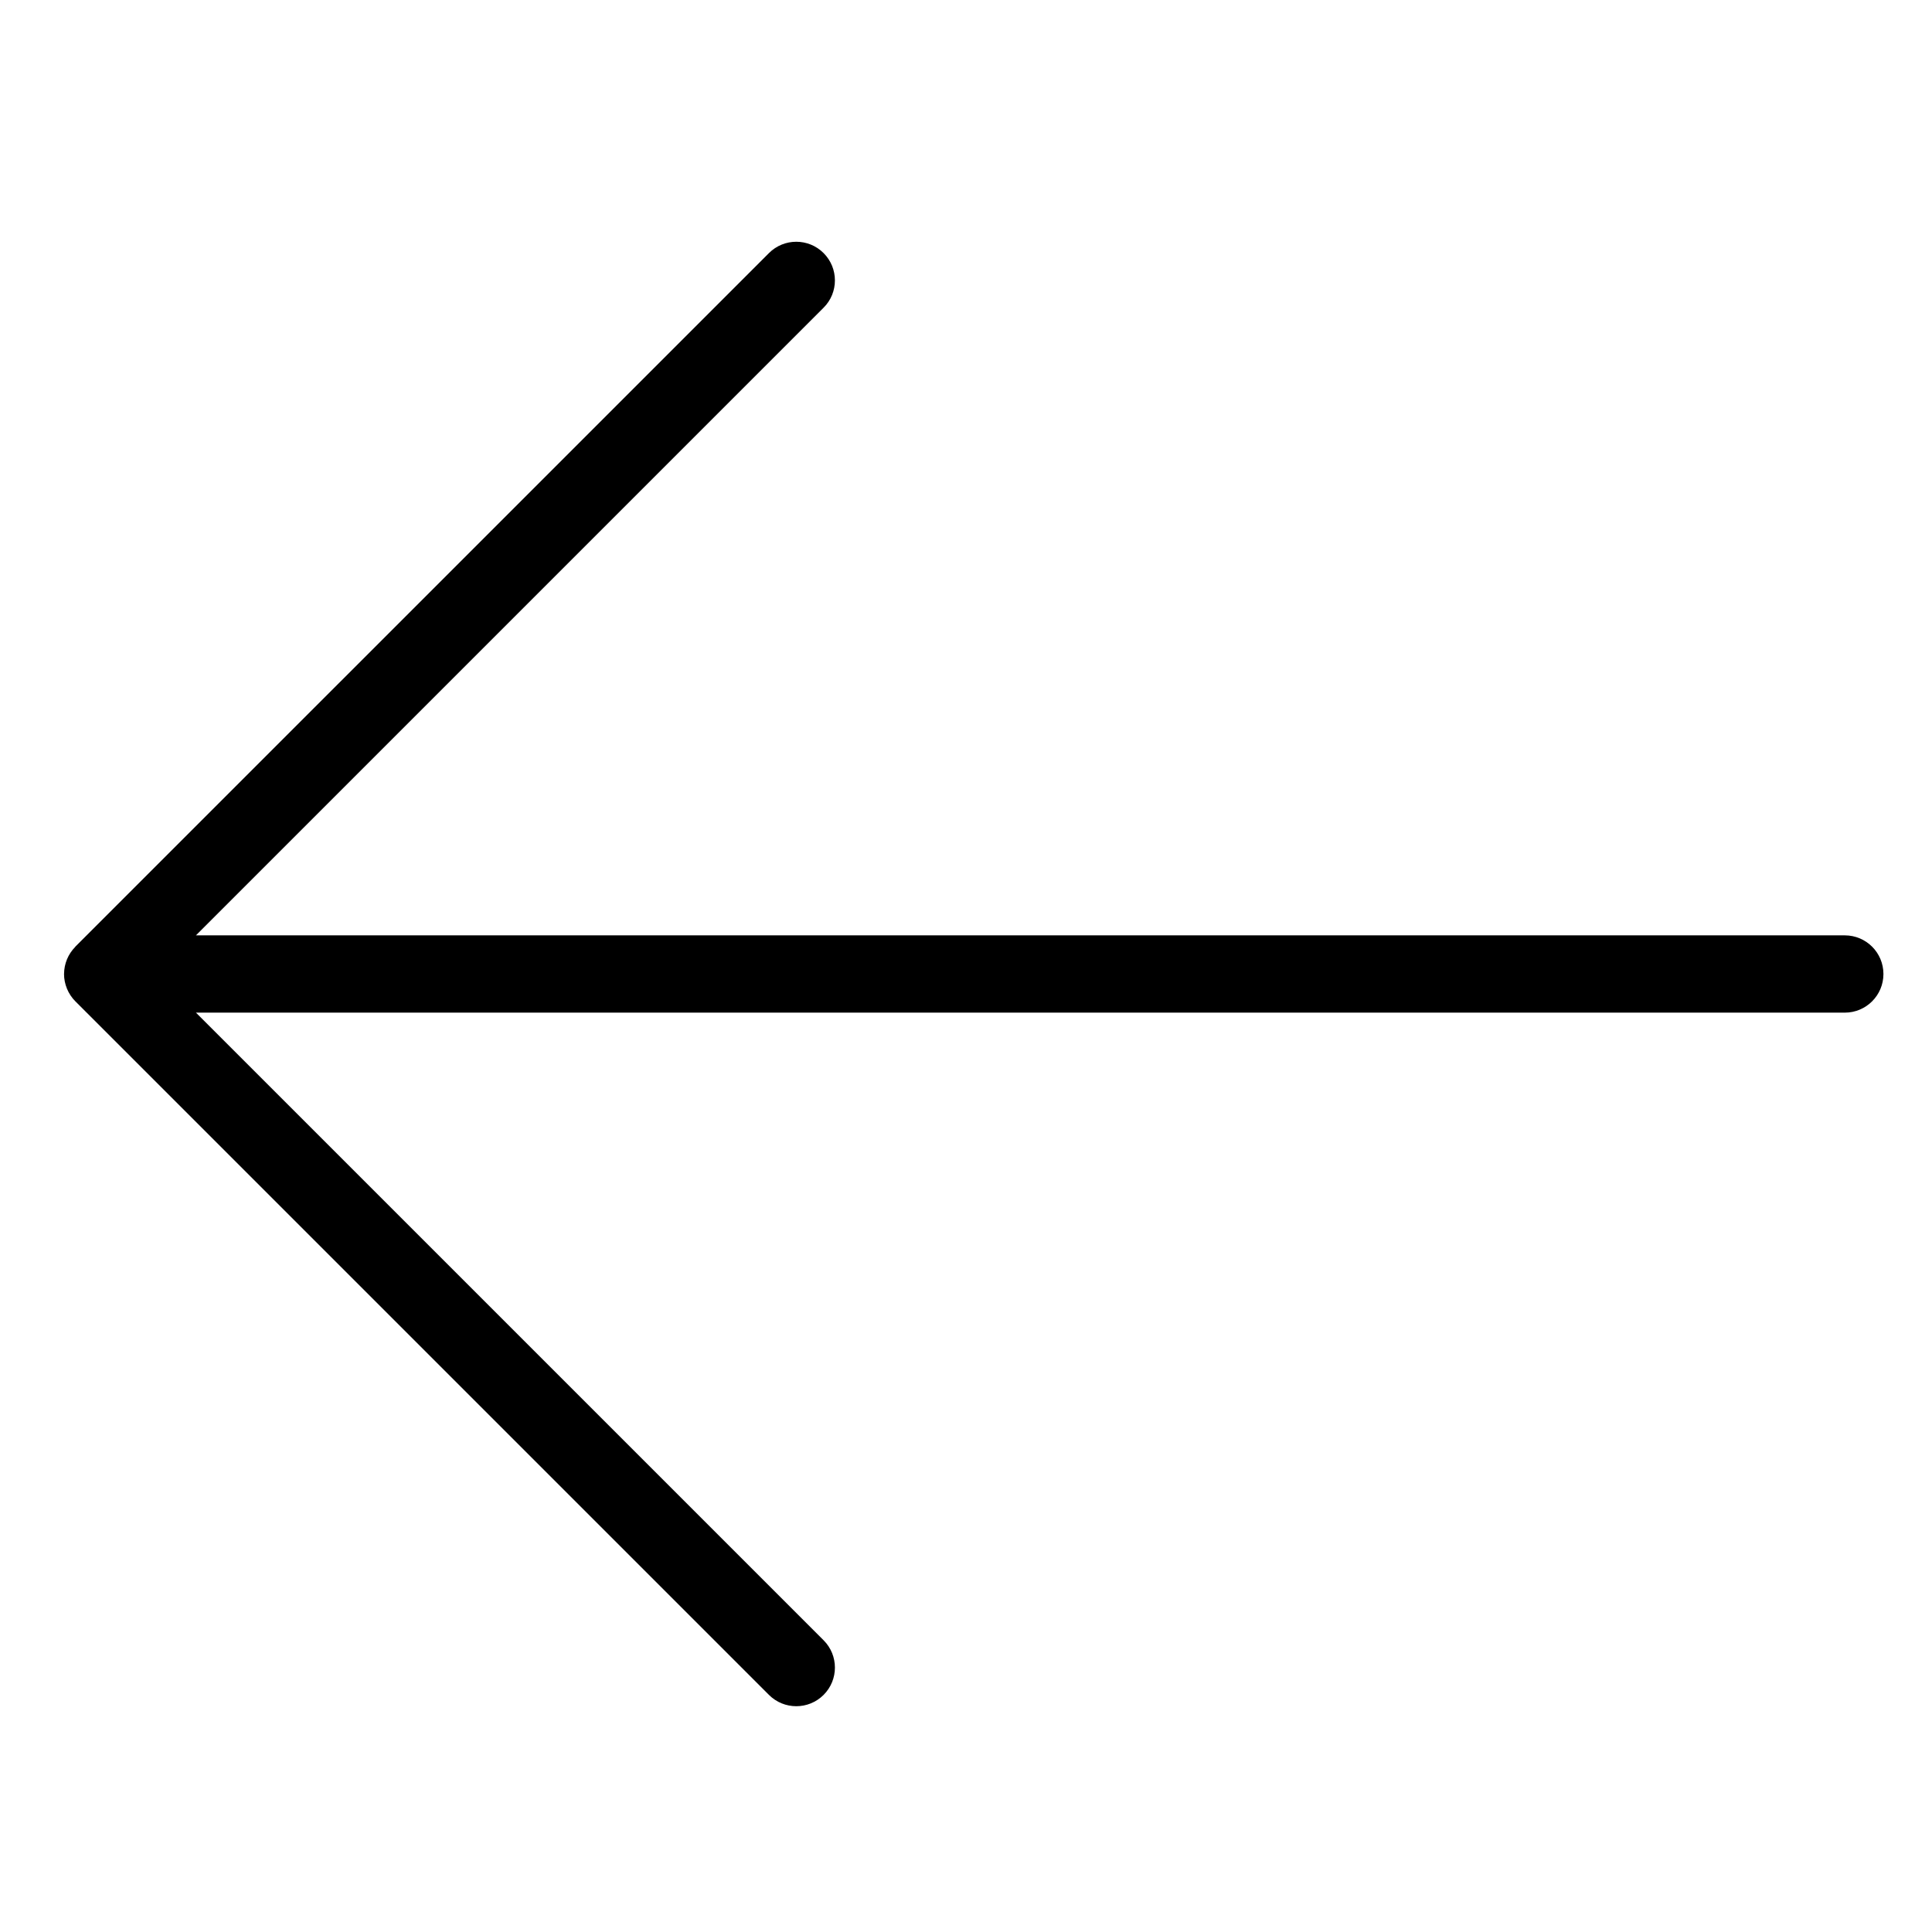 <svg xmlns="http://www.w3.org/2000/svg" xmlns:xlink="http://www.w3.org/1999/xlink" version="1.1" x="0px" y="0px" viewBox="0 0 100 100" enable-background="new 0 0 100 100" xml:space="preserve" width="100px" height="100px"><g><path fill="#000000" d="M39.801,13.099L3.9,48.998c-0.005,0.006-0.006,0.012-0.011,0.018c-0.178,0.183-0.322,0.396-0.421,0.636   s-0.15,0.494-0.152,0.75c0,0.004-0.002,0.008-0.002,0.013c0,0.261,0.054,0.52,0.154,0.765c0.103,0.244,0.248,0.465,0.432,0.648   l35.901,35.9c0.781,0.781,2.047,0.781,2.828,0c0.391-0.391,0.586-0.902,0.586-1.414s-0.195-1.023-0.586-1.414L10.142,52.414h85.344   c1.105,0,2-0.896,2-2c0-1.105-0.895-2-2-2H10.141l32.488-32.488c0.391-0.389,0.586-0.9,0.586-1.413s-0.195-1.022-0.586-1.414   C41.848,12.318,40.583,12.318,39.801,13.099"/></g></svg>